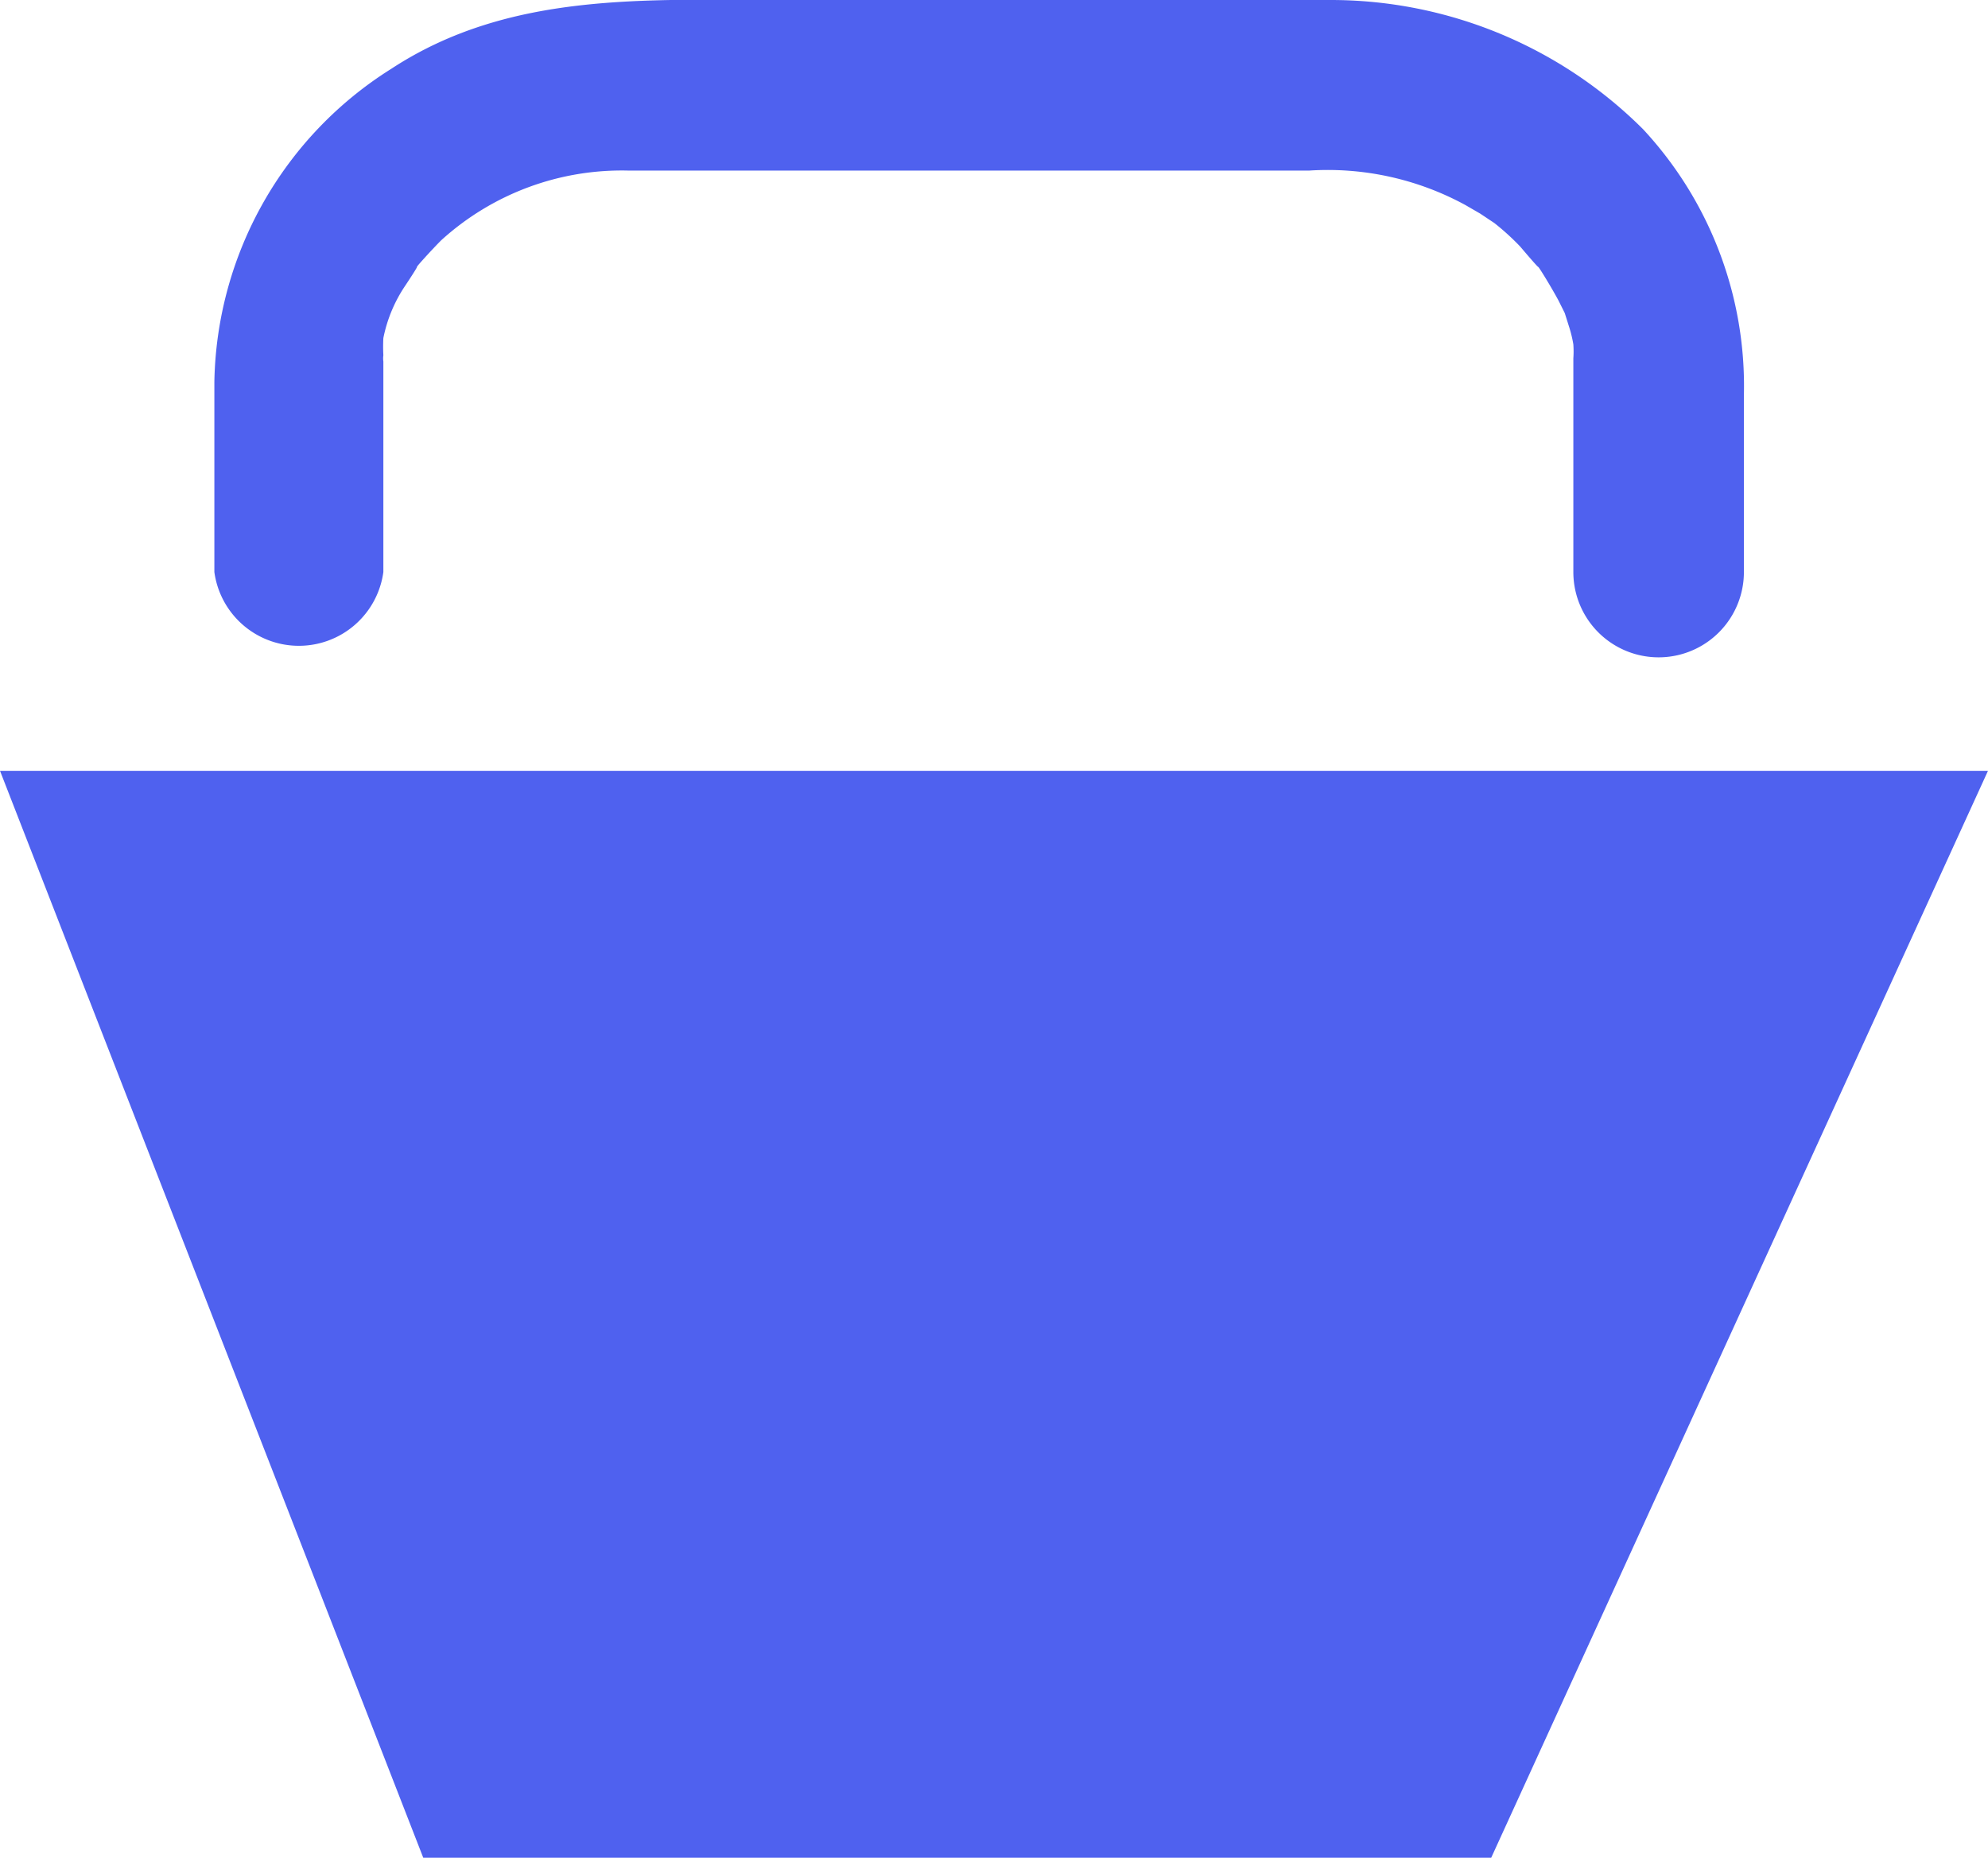 <svg xmlns="http://www.w3.org/2000/svg" width="25.41" height="23.74" viewBox="0 0 25.41 23.74"><g id="Layer_2" data-name="Layer 2"><g id="ARTE"><polygon points="0 9.85 5.41 23.74 19.06 23.74 25.41 9.85 0 9.85" style="fill:#4f61ef"/><path d="M4.9,7.31V4.86c0-.08,0-.16,0-.24a.28.28,0,0,1,0-.08,2.07,2.07,0,0,1,0-.22,1.84,1.84,0,0,1,.28-.67s.16-.24.15-.24.2-.23.31-.34a3.43,3.43,0,0,1,2.4-.89h8.69a3.68,3.68,0,0,1,2,.44l.19.11.18.12a3.18,3.18,0,0,1,.33.3s.22.26.23.26.18.28.26.43L20,4s.06.19.06.19a1.6,1.6,0,0,1,.05.21,1.27,1.27,0,0,1,0,.18c0,.06,0,.23,0,.29V7.31a1.09,1.09,0,0,0,2.18,0V5.05A4.82,4.82,0,0,0,21,1.65,5.65,5.65,0,0,0,17,0H10C8.26,0,6.51-.11,5,.88a4.82,4.82,0,0,0-2.26,4c0,.81,0,1.62,0,2.43A1.09,1.09,0,0,0,4.9,7.31Z" style="fill:#4f61ef"/></g></g></svg>